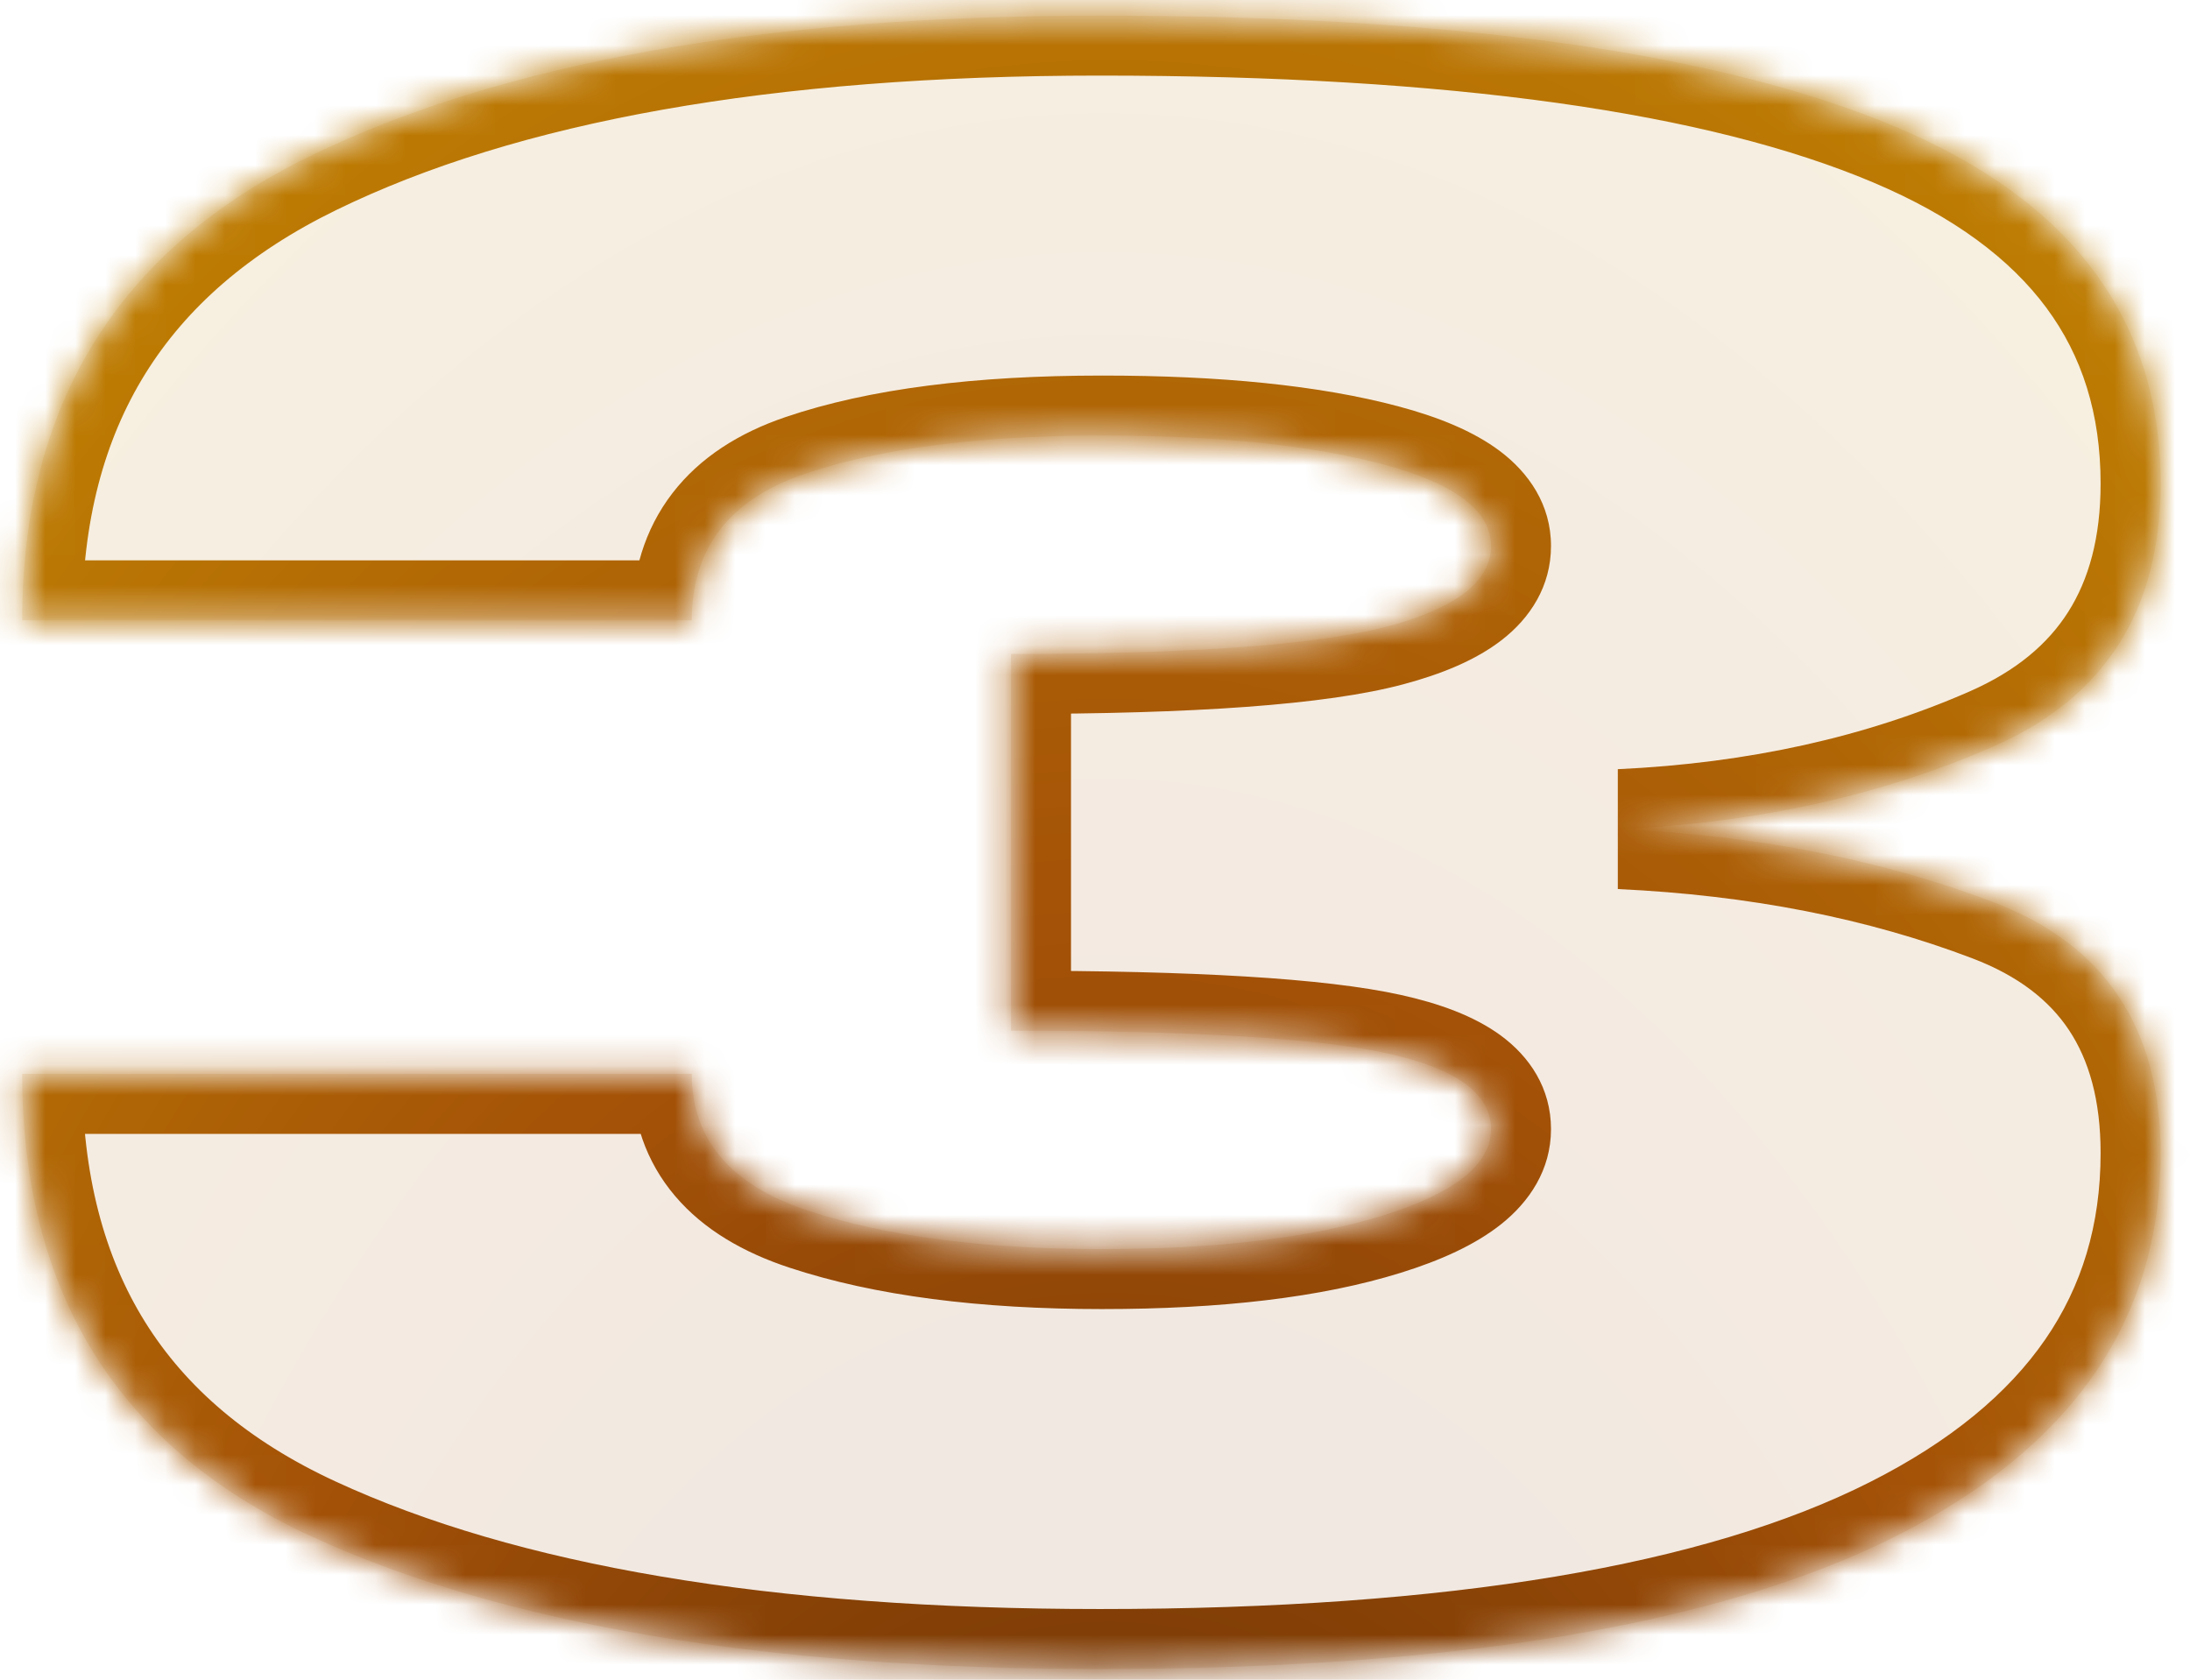 <svg width="73" height="56" viewBox="0 0 73 56" fill="none" xmlns="http://www.w3.org/2000/svg">
<mask id="path-1-inside-1_1030_234" fill="white">
<path d="M36.66 55.64C25.513 55.64 16.74 54.16 10.34 51.2C3.94 48.24 0.74 43.107 0.74 35.8H23.06C23.06 37.987 24.353 39.507 26.94 40.36C29.527 41.213 32.793 41.64 36.74 41.64C40.58 41.64 43.7 41.267 46.1 40.52C48.5 39.773 49.7 38.813 49.7 37.64C49.7 36.467 48.553 35.627 46.26 35.12C43.967 34.613 39.78 34.36 33.7 34.36V21.8C39.78 21.8 43.967 21.493 46.26 20.88C48.553 20.267 49.7 19.373 49.7 18.2C49.7 17.027 48.5 16.12 46.1 15.48C43.7 14.84 40.58 14.52 36.74 14.52C32.633 14.52 29.327 14.947 26.82 15.8C24.313 16.653 23.06 18.28 23.06 20.68H0.74C0.74 13.48 3.94 8.32 10.34 5.2C16.74 2.08 25.513 0.52 36.66 0.52C48.5 0.52 57.353 1.76 63.22 4.24C69.087 6.72 72.02 10.68 72.02 16.12C72.02 20.333 70.167 23.253 66.46 24.88C62.753 26.507 58.607 27.427 54.02 27.64C58.607 27.853 62.753 28.667 66.46 30.08C70.167 31.493 72.02 34.28 72.02 38.44C72.02 43.987 69.087 48.24 63.22 51.2C57.353 54.16 48.5 55.64 36.66 55.64Z"/>
</mask>
<path d="M36.66 55.64C25.513 55.64 16.74 54.16 10.34 51.2C3.94 48.24 0.74 43.107 0.74 35.8H23.06C23.06 37.987 24.353 39.507 26.94 40.36C29.527 41.213 32.793 41.64 36.74 41.64C40.58 41.64 43.7 41.267 46.1 40.52C48.5 39.773 49.7 38.813 49.7 37.64C49.7 36.467 48.553 35.627 46.26 35.12C43.967 34.613 39.78 34.36 33.7 34.36V21.8C39.78 21.8 43.967 21.493 46.26 20.88C48.553 20.267 49.7 19.373 49.7 18.2C49.7 17.027 48.5 16.12 46.1 15.48C43.7 14.84 40.58 14.52 36.74 14.52C32.633 14.52 29.327 14.947 26.82 15.8C24.313 16.653 23.06 18.28 23.06 20.68H0.74C0.74 13.48 3.94 8.32 10.34 5.2C16.74 2.08 25.513 0.52 36.66 0.52C48.5 0.52 57.353 1.76 63.22 4.24C69.087 6.72 72.02 10.68 72.02 16.12C72.02 20.333 70.167 23.253 66.46 24.88C62.753 26.507 58.607 27.427 54.02 27.64C58.607 27.853 62.753 28.667 66.46 30.08C70.167 31.493 72.02 34.28 72.02 38.44C72.02 43.987 69.087 48.24 63.22 51.2C57.353 54.16 48.5 55.64 36.66 55.64Z" fill="url(#paint0_radial_1030_234)" fill-opacity="0.12"/>
<path d="M10.34 51.2L9.5 53.015L10.34 51.2ZM0.74 35.8V33.8H-1.26V35.8H0.74ZM23.06 35.8H25.06V33.8H23.06V35.8ZM46.1 40.52L45.506 38.61L46.1 40.52ZM46.26 35.12L45.828 37.073H45.828L46.26 35.12ZM33.7 34.36H31.7V36.36H33.7V34.36ZM33.7 21.8V19.8H31.7V21.8H33.7ZM46.1 15.48L45.585 17.413L46.1 15.48ZM26.82 15.8L27.465 17.693H27.465L26.82 15.8ZM23.06 20.68V22.68H25.06V20.68H23.06ZM0.74 20.68H-1.26V22.68H0.74V20.68ZM10.34 5.2L11.216 6.998H11.216L10.34 5.2ZM66.46 24.88L65.656 23.049L66.46 24.88ZM54.02 27.64L53.927 25.642V29.638L54.02 27.64ZM66.46 30.08L65.748 31.949L66.46 30.08ZM63.22 51.2L64.121 52.986L63.22 51.2ZM36.66 53.64C25.653 53.64 17.208 52.173 11.18 49.385L9.5 53.015C16.272 56.147 25.374 57.64 36.66 57.64V53.64ZM11.18 49.385C8.273 48.041 6.199 46.256 4.837 44.072C3.473 41.883 2.74 39.157 2.74 35.8H-1.26C-1.26 39.749 -0.393 43.243 1.443 46.188C3.281 49.137 6.007 51.399 9.5 53.015L11.18 49.385ZM0.74 37.8H23.06V33.8H0.74V37.8ZM21.06 35.8C21.06 37.319 21.522 38.719 22.507 39.876C23.463 41 24.794 41.758 26.313 42.259L27.567 38.461C26.499 38.109 25.89 37.68 25.553 37.284C25.244 36.921 25.06 36.467 25.06 35.8H21.06ZM26.313 42.259C29.171 43.202 32.667 43.64 36.74 43.64V39.64C32.919 39.64 29.883 39.225 27.567 38.461L26.313 42.259ZM36.74 43.64C40.687 43.64 44.029 43.259 46.694 42.43L45.506 38.61C43.371 39.274 40.473 39.64 36.74 39.64V43.64ZM46.694 42.43C48 42.023 49.17 41.505 50.049 40.802C50.965 40.069 51.7 39.012 51.7 37.64H47.7C47.7 37.442 47.835 37.451 47.551 37.678C47.23 37.935 46.6 38.27 45.506 38.61L46.694 42.43ZM51.7 37.64C51.7 36.278 50.987 35.224 50.022 34.517C49.125 33.86 47.955 33.446 46.691 33.167L45.828 37.073C46.859 37.3 47.408 37.56 47.658 37.743C47.768 37.824 47.771 37.854 47.747 37.812C47.716 37.758 47.7 37.689 47.7 37.64H51.7ZM46.691 33.167C44.158 32.607 39.767 32.36 33.7 32.36V36.36C39.793 36.36 43.775 36.619 45.828 37.073L46.691 33.167ZM35.7 34.36V21.8H31.7V34.36H35.7ZM33.7 23.8C39.766 23.8 44.198 23.502 46.777 22.812L45.743 18.948C43.735 19.485 39.794 19.8 33.7 19.8V23.8ZM46.777 22.812C48.039 22.475 49.192 22.011 50.069 21.328C51.001 20.602 51.7 19.549 51.7 18.2H47.7C47.7 18.024 47.826 18.005 47.611 18.172C47.341 18.383 46.775 18.672 45.743 18.948L46.777 22.812ZM51.7 18.2C51.7 16.815 50.951 15.759 50.006 15.044C49.108 14.366 47.923 13.896 46.615 13.547L45.585 17.413C46.676 17.704 47.292 18.007 47.594 18.236C47.849 18.428 47.7 18.412 47.7 18.2H51.7ZM46.615 13.547C43.982 12.845 40.67 12.52 36.74 12.52V16.52C40.49 16.52 43.418 16.835 45.585 17.413L46.615 13.547ZM36.74 12.52C32.521 12.52 28.971 12.955 26.175 13.907L27.465 17.693C29.682 16.938 32.746 16.52 36.74 16.52V12.52ZM26.175 13.907C24.656 14.424 23.343 15.235 22.416 16.439C21.476 17.659 21.06 19.116 21.06 20.68H25.06C25.06 19.844 25.271 19.287 25.584 18.881C25.91 18.458 26.477 18.029 27.465 17.693L26.175 13.907ZM23.06 18.68H0.74V22.68H23.06V18.68ZM2.74 20.68C2.74 17.383 3.47 14.673 4.84 12.464C6.209 10.257 8.296 8.421 11.216 6.998L9.464 3.402C5.984 5.099 3.271 7.403 1.44 10.356C-0.39 13.307 -1.26 16.777 -1.26 20.68H2.74ZM11.216 6.998C17.232 4.065 25.663 2.52 36.66 2.52V-1.48C25.364 -1.48 16.248 0.095 9.464 3.402L11.216 6.998ZM36.66 2.52C48.423 2.52 56.95 3.761 62.441 6.082L63.999 2.398C57.756 -0.241 48.577 -1.48 36.66 -1.48V2.52ZM62.441 6.082C65.139 7.223 67.013 8.64 68.213 10.261C69.398 11.86 70.02 13.782 70.02 16.12H74.02C74.02 13.018 73.175 10.24 71.427 7.88C69.694 5.54 67.167 3.737 63.999 2.398L62.441 6.082ZM70.02 16.12C70.02 17.93 69.624 19.322 68.941 20.398C68.262 21.469 67.209 22.367 65.656 23.049L67.264 26.711C69.417 25.766 71.145 24.391 72.319 22.542C73.489 20.698 74.02 18.523 74.02 16.12H70.02ZM65.656 23.049C62.202 24.564 58.301 25.439 53.927 25.642L54.113 29.638C58.912 29.415 63.304 28.449 67.264 26.711L65.656 23.049ZM53.927 29.638C58.334 29.843 62.268 30.622 65.748 31.949L67.173 28.211C63.239 26.711 58.879 25.864 54.113 25.642L53.927 29.638ZM65.748 31.949C67.286 32.535 68.309 33.352 68.965 34.338C69.625 35.331 70.02 36.658 70.02 38.44H74.02C74.02 36.062 73.488 33.916 72.295 32.122C71.098 30.322 69.341 29.038 67.173 28.211L65.748 31.949ZM70.02 38.44C70.02 40.839 69.393 42.887 68.174 44.654C66.942 46.441 65.033 48.045 62.319 49.414L64.121 52.986C67.274 51.395 69.765 49.393 71.466 46.925C73.181 44.44 74.02 41.587 74.02 38.44H70.02ZM62.319 49.414C56.874 52.161 48.4 53.64 36.66 53.64V57.64C48.6 57.64 57.832 56.158 64.121 52.986L62.319 49.414Z" fill="url(#paint1_radial_1030_234)" mask="url(#path-1-inside-1_1030_234)"/>
<defs>
<radialGradient id="paint0_radial_1030_234" cx="0" cy="0" r="1" gradientUnits="userSpaceOnUse" gradientTransform="translate(36.822 93) rotate(-90) scale(120 68.992)">
<stop stop-color="#481D05"/>
<stop offset="0.518" stop-color="#A45207"/>
<stop offset="1" stop-color="#CB9301"/>
</radialGradient>
<radialGradient id="paint1_radial_1030_234" cx="0" cy="0" r="1" gradientUnits="userSpaceOnUse" gradientTransform="translate(37 93) rotate(-90) scale(120 71.891)">
<stop stop-color="#481D05"/>
<stop offset="0.518" stop-color="#A45207"/>
<stop offset="1" stop-color="#CB9301"/>
</radialGradient>
</defs>
</svg>

